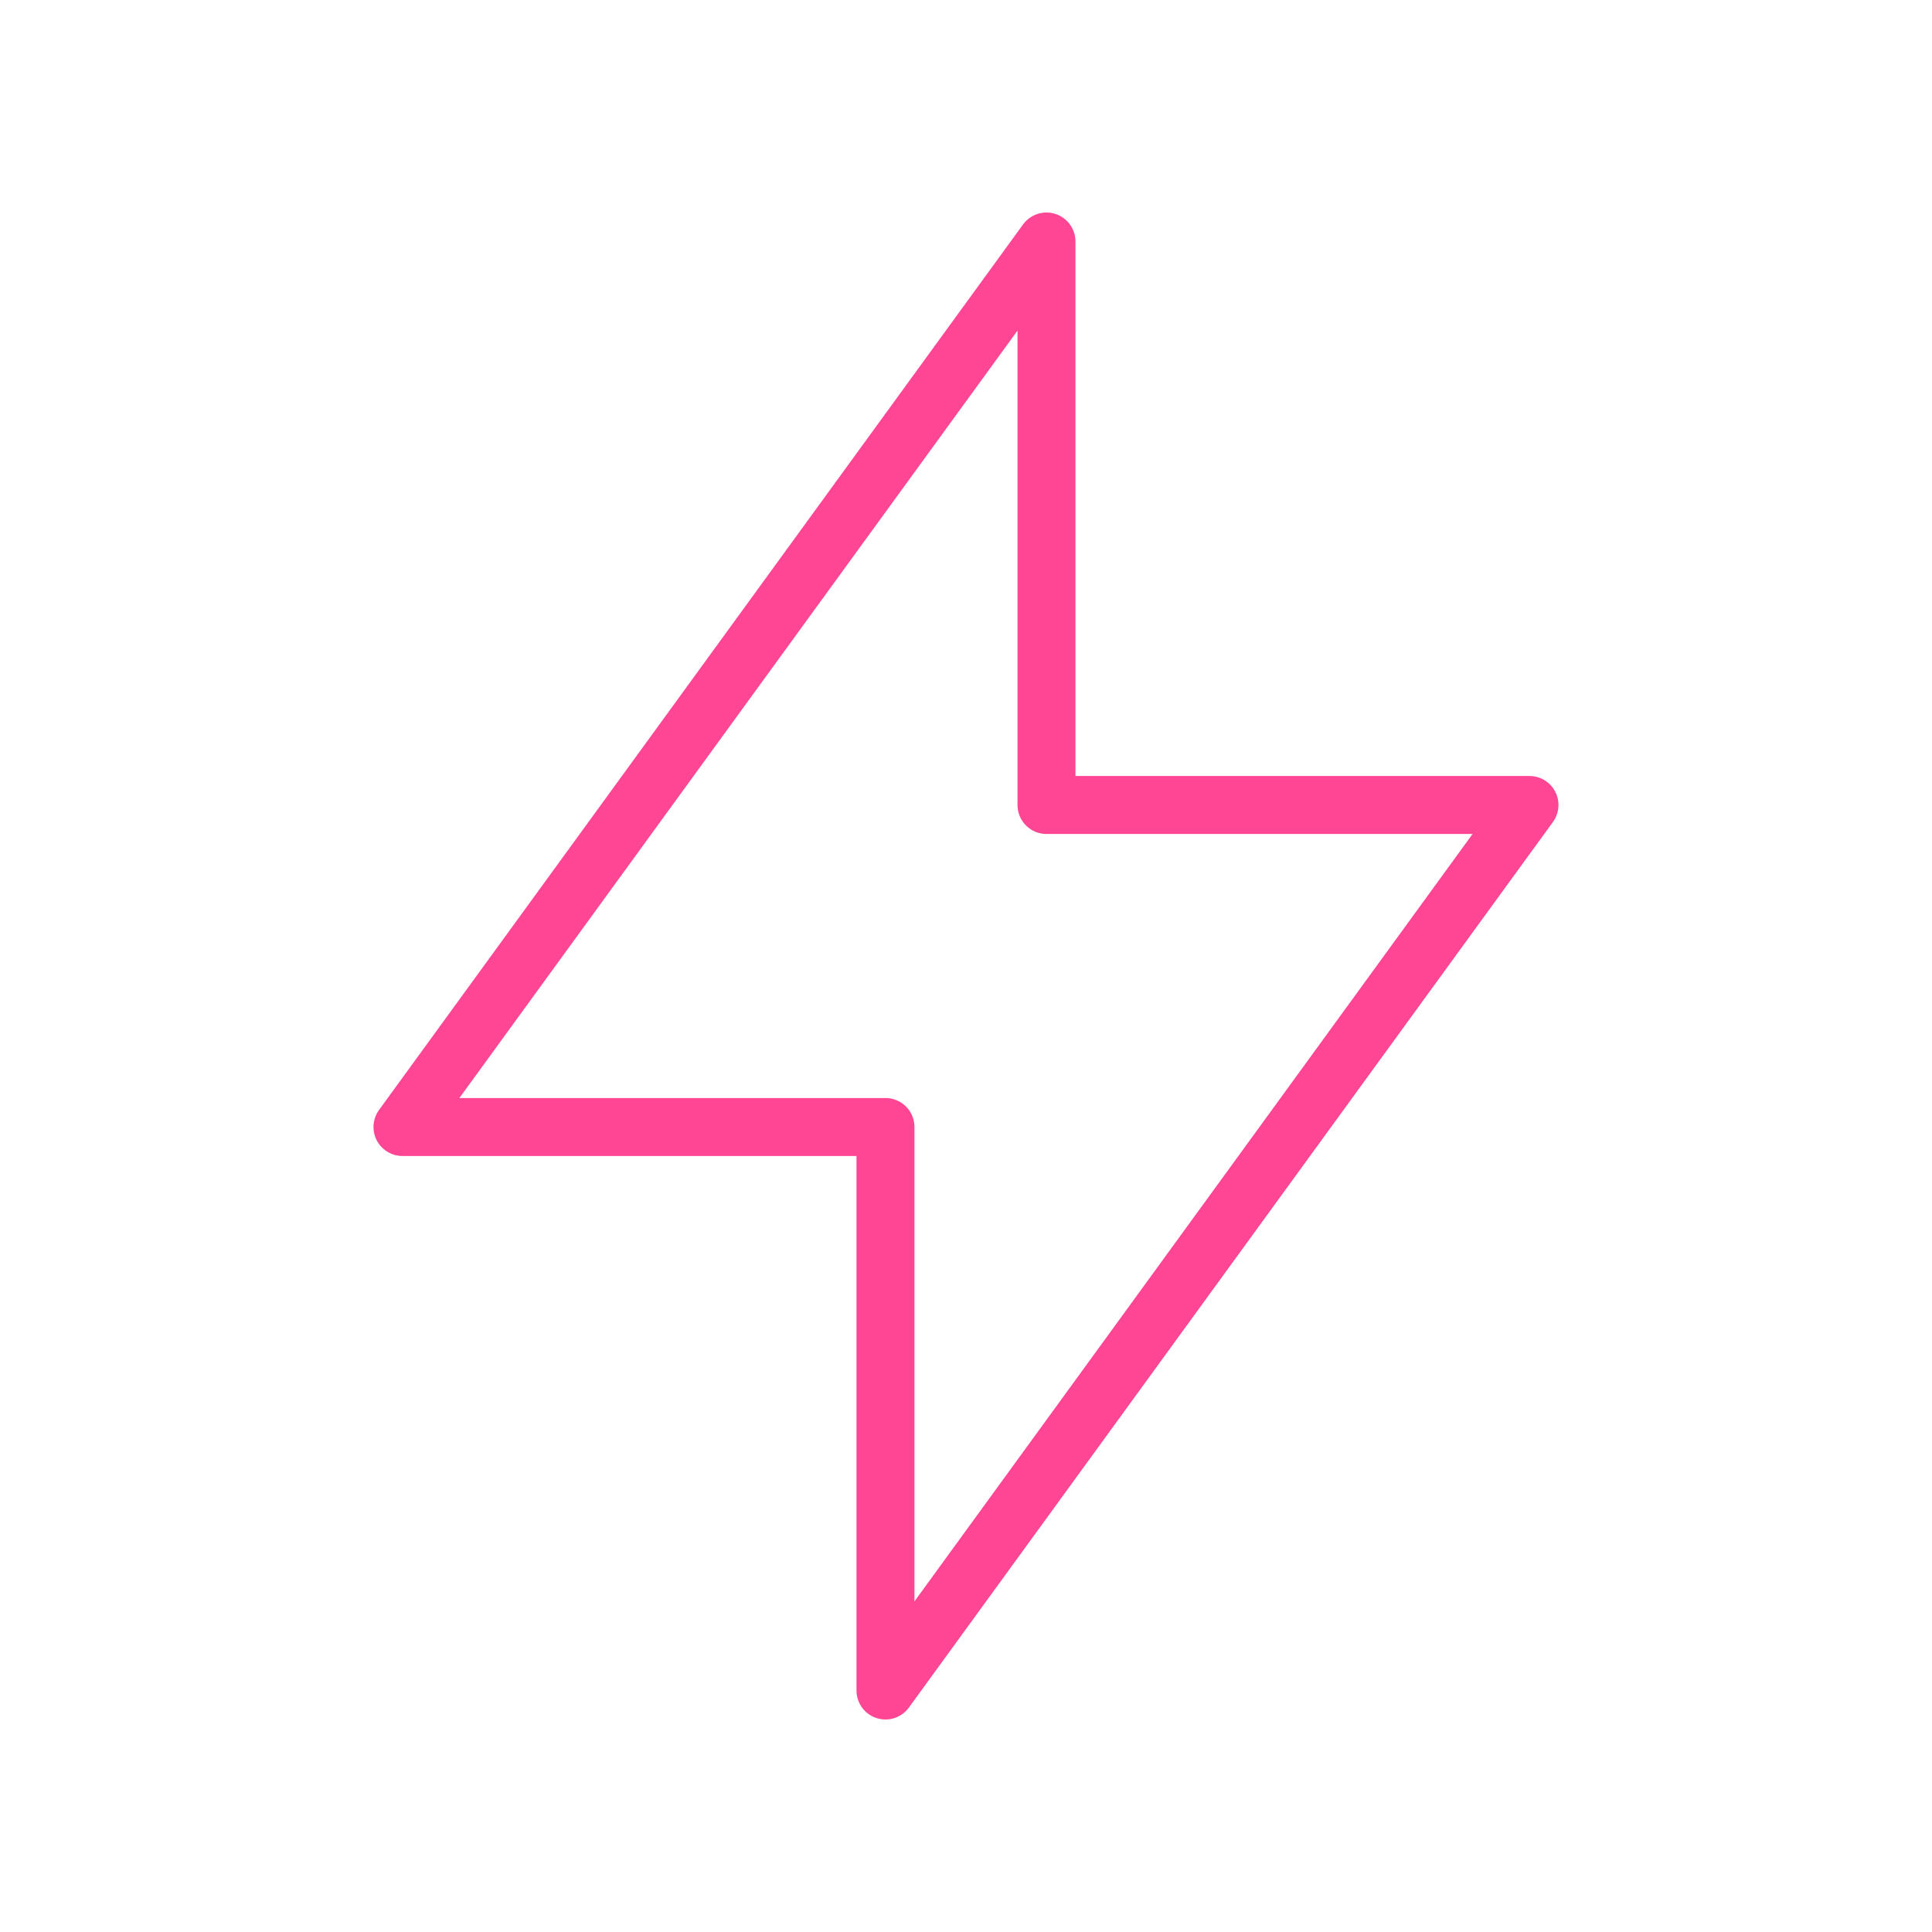 <svg xmlns="http://www.w3.org/2000/svg" width="50" height="50" viewBox="0 0 50 50" fill="none"><g clip-path="url(#clip0_64_1360)"><path d="M27.083 6.25V20.833H39.583L22.916 43.75V29.167H10.416L27.083 6.25Z" stroke="#FF4694" stroke-width="1.5" stroke-linecap="round" stroke-linejoin="round"></path></g><defs><clipPath id="clip0_64_1360"><rect width="50" height="50" fill="white"></rect></clipPath></defs></svg>
